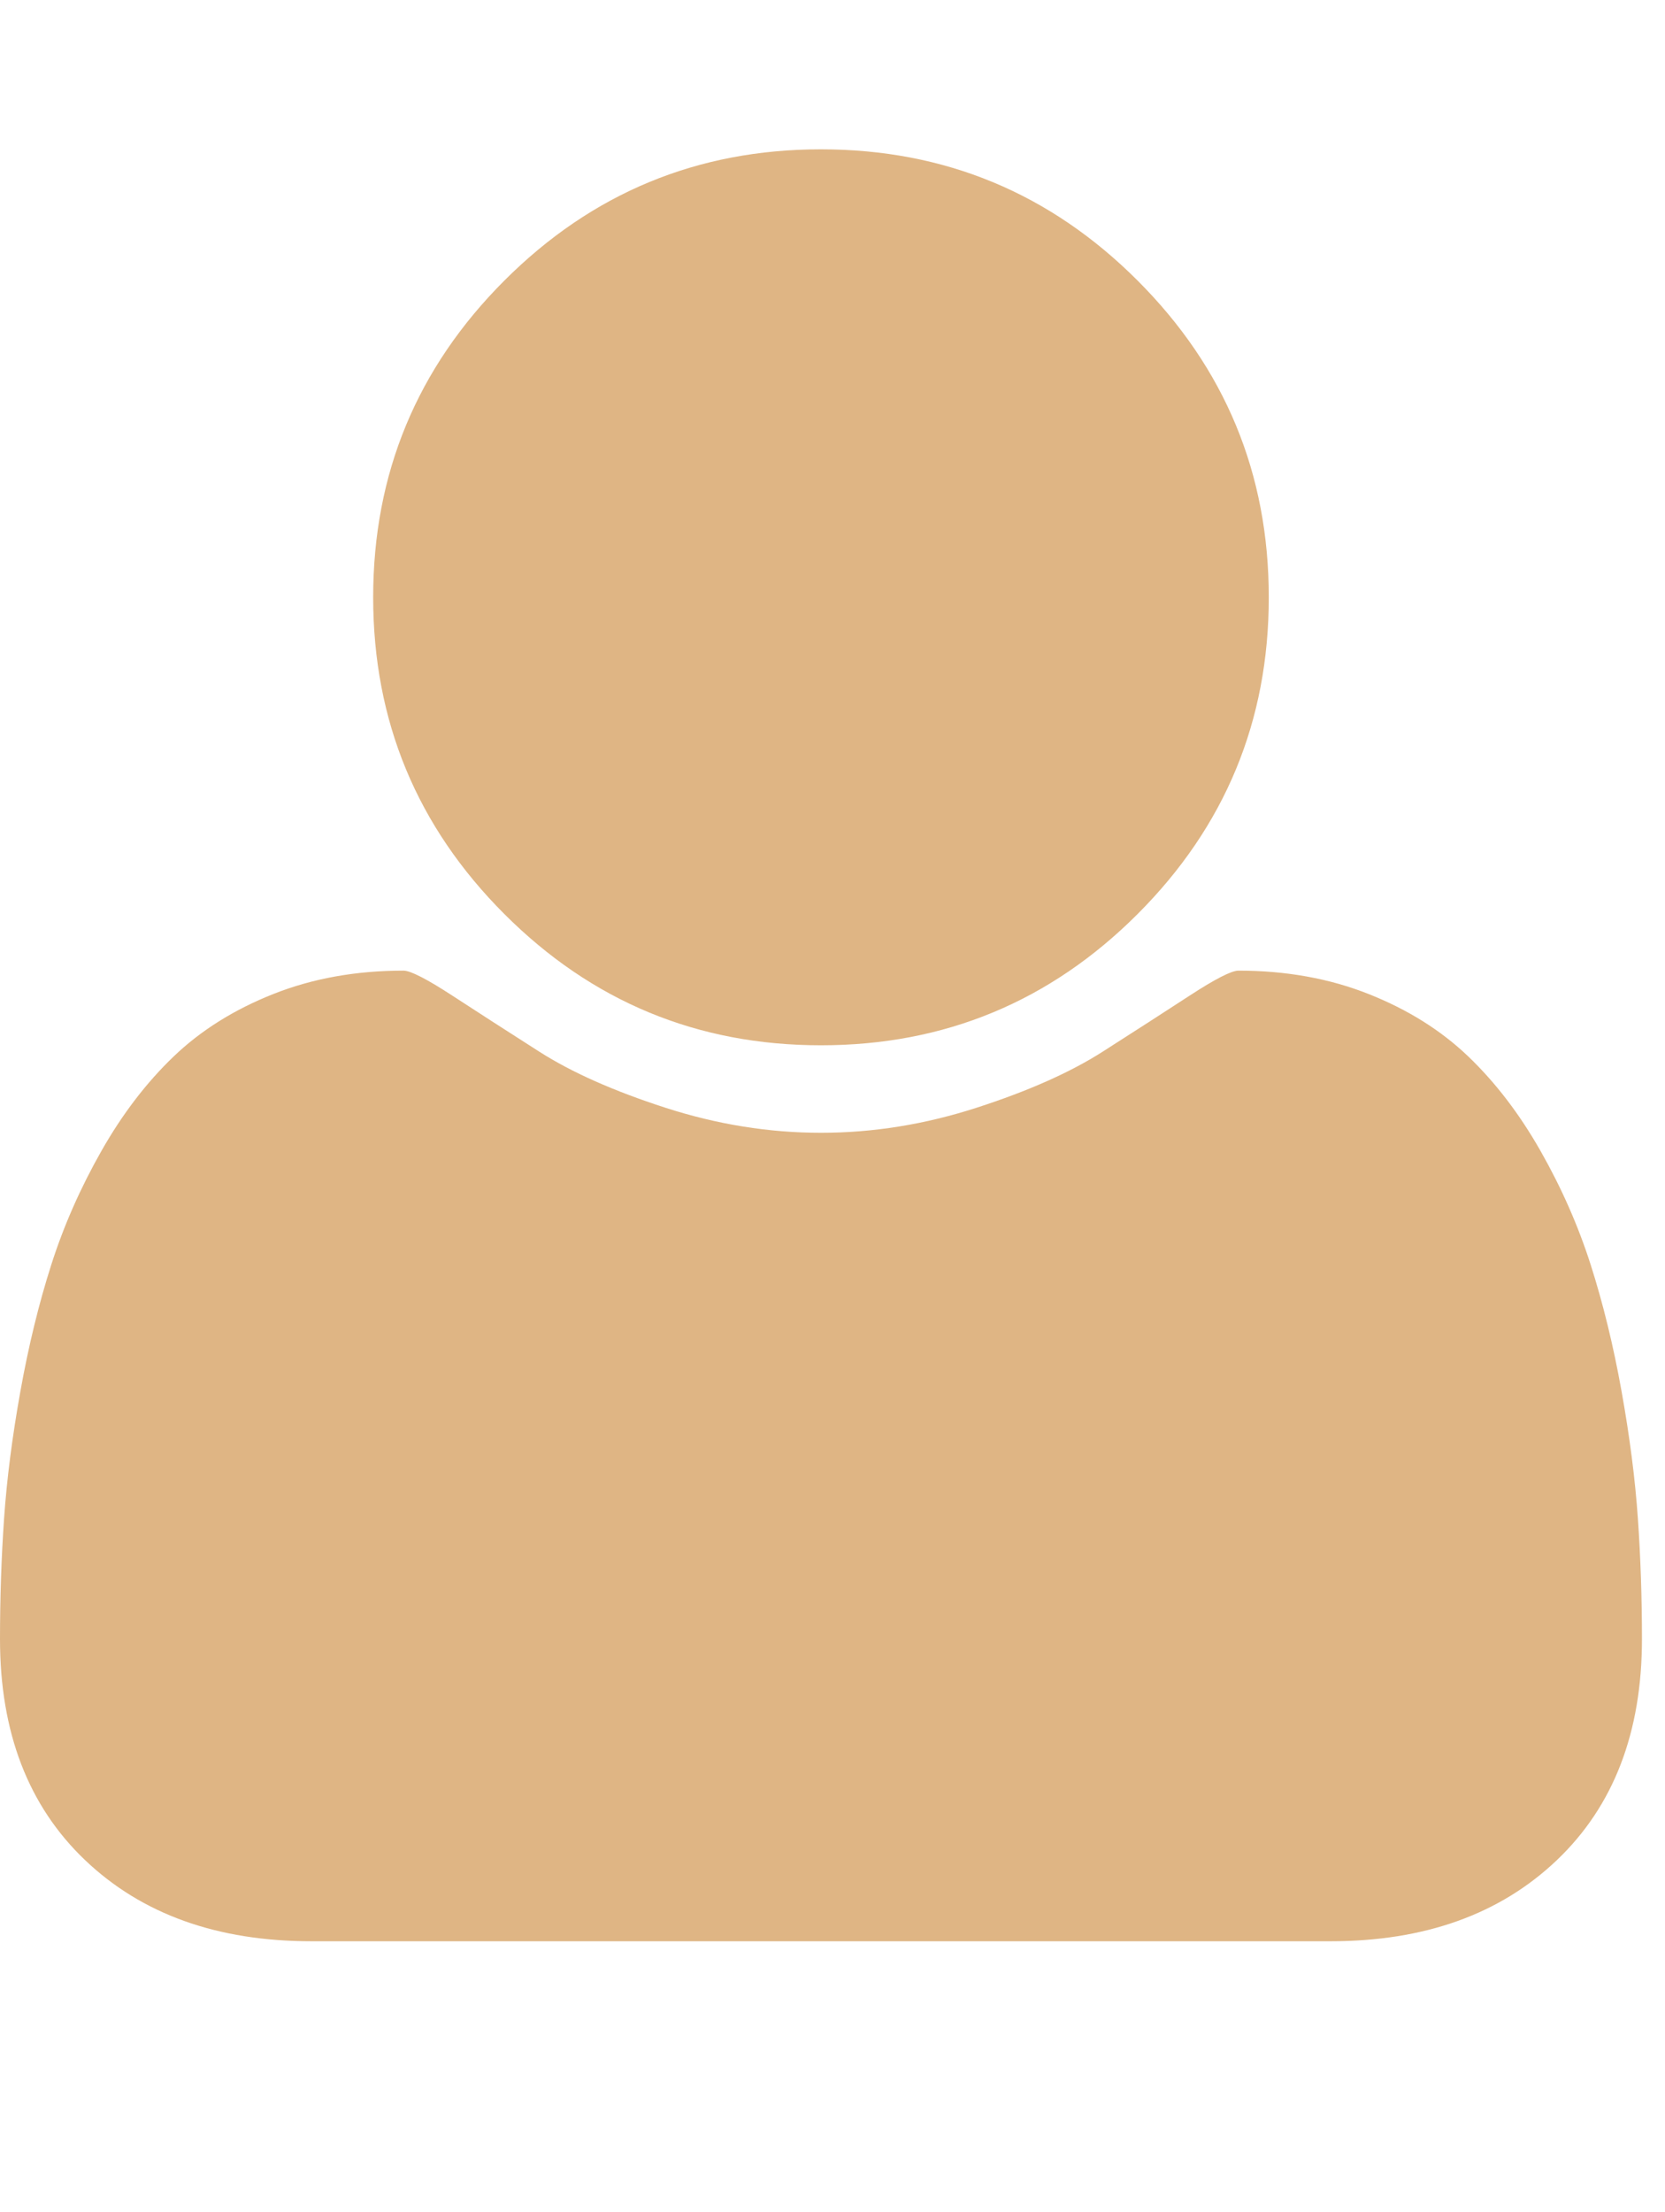 <svg xmlns:xlink="http://www.w3.org/1999/xlink" xmlns="http://www.w3.org/2000/svg" width="1427.76" height="1896.08" preserveAspectRatio="none" viewBox="0 0 1427.76 1896.08" class="" fill="rgba(223, 181, 132, 1)"><defs><symbol id="shape_tkGKywInaU" viewBox="0 0 1427.76 1896.083"> <path d="M1408 1405q0 120-73 189.5t-194 69.5H267q-121 0-194-69.5T0 1405q0-53 3.5-103.5t14-109T44 1084t43-97.5 62-81 85.5-53.5T346 832q9 0 42 21.5t74.5 48 108 48T704 971t133.5-21.5 108-48 74.5-48 42-21.5q61 0 111.5 20t85.5 53.5 62 81 43 97.5 26.5 108.5 14 109 3.5 103.5zm-320-893q0 159-112.5 271.5T704 896 432.5 783.5 320 512t112.5-271.5T704 128t271.5 112.5T1088 512z"></path> </symbol></defs><use xlink:href="#shape_tkGKywInaU"></use></svg>